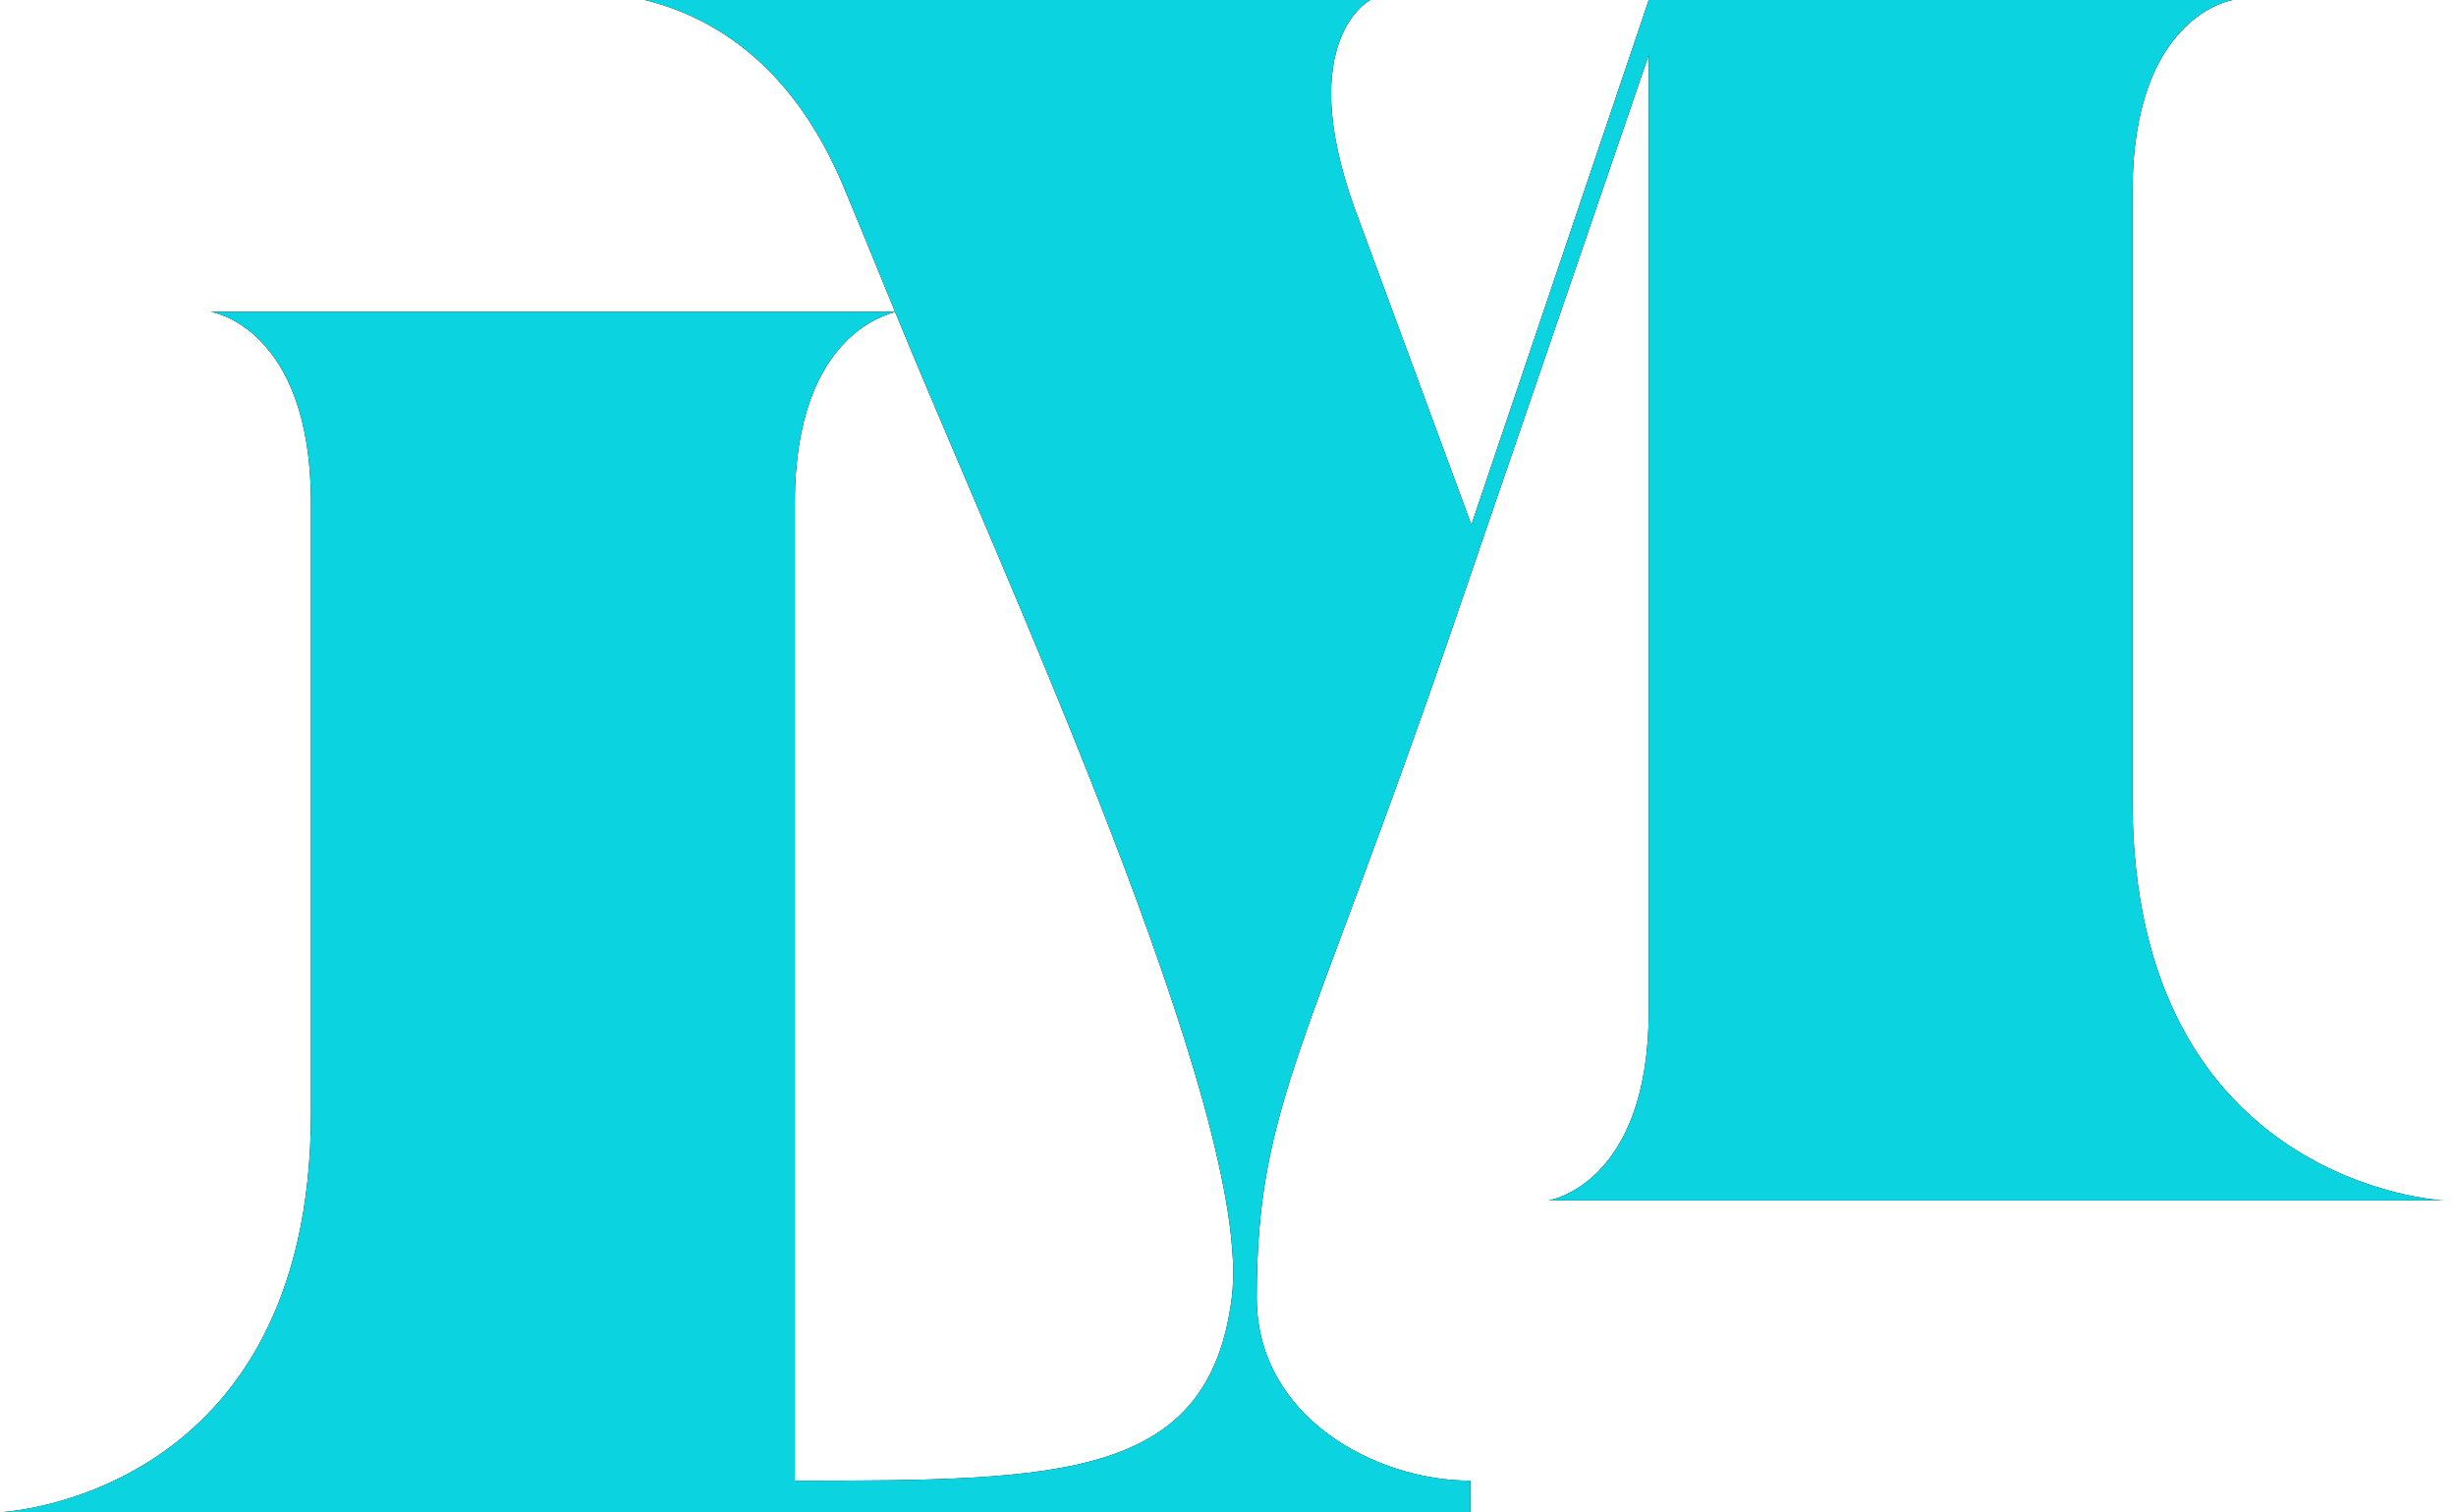 <?xml version="1.0" encoding="utf-8"?>
<!-- Generator: Adobe Illustrator 15.0.0, SVG Export Plug-In . SVG Version: 6.00 Build 0)  -->
<!DOCTYPE svg PUBLIC "-//W3C//DTD SVG 1.1//EN" "http://www.w3.org/Graphics/SVG/1.1/DTD/svg11.dtd">
<svg version="1.1" id="Ebene_1" xmlns="http://www.w3.org/2000/svg" xmlns:xlink="http://www.w3.org/1999/xlink" x="0px" y="0px"
	 width="197px" height="121.292px" viewBox="0 0 197 121.292" enable-background="new 0 0 197 121.292" xml:space="preserve">
<path d="M171.053,64.211V15.365C171.053,1.198,179.104,0,179.104,0h-46.855l-14.227,42.091l-9.39-25.447
	C103.798,3.164,109.915,0,109.915,0H51.734c7.354,1.831,12.601,7.105,15.882,14.855c0.605,1.431,2.116,5.107,4.178,10.151H16.896
	c0,0,8.05,1.198,8.05,15.365v48.846C24.947,120.232,0,121.292,0,121.292h117.936v-2.53c-7.567,0-17.131-5.082-17.131-14.671
	c0-15.44,4.075-19.874,15.721-53.813c11.646-33.939,15.723-45.877,15.723-45.877v76.656c0,14.03-8.051,15.228-8.051,15.228H196
	C196,96.286,171.053,95.088,171.053,64.211z M98.801,104.091c-1.833,14.544-13.673,14.671-35.048,14.671v-78.39
	c0-13.864,7.815-15.201,8.042-15.36C80.053,45.215,100.635,89.546,98.801,104.091z"/>
<path fill="#0CD3E0" d="M171.053,64.211V15.365C171.053,1.198,179.104,0,179.104,0h-46.855l-14.227,42.091l-9.39-25.447
	C103.798,3.164,109.915,0,109.915,0H51.734c7.354,1.831,12.601,7.105,15.882,14.855c0.605,1.431,2.116,5.107,4.178,10.151H16.896
	c0,0,8.05,1.198,8.05,15.365v48.846C24.947,120.232,0,121.292,0,121.292h117.936v-2.53c-7.567,0-17.131-5.082-17.131-14.671
	c0-15.44,4.075-19.874,15.721-53.813c11.646-33.939,15.723-45.877,15.723-45.877v76.656c0,14.03-8.051,15.228-8.051,15.228H196
	C196,96.286,171.053,95.088,171.053,64.211z M98.801,104.091c-1.833,14.544-13.673,14.671-35.048,14.671v-78.39
	c0-13.864,7.815-15.201,8.042-15.36C80.053,45.215,100.635,89.546,98.801,104.091z"/>
</svg>
